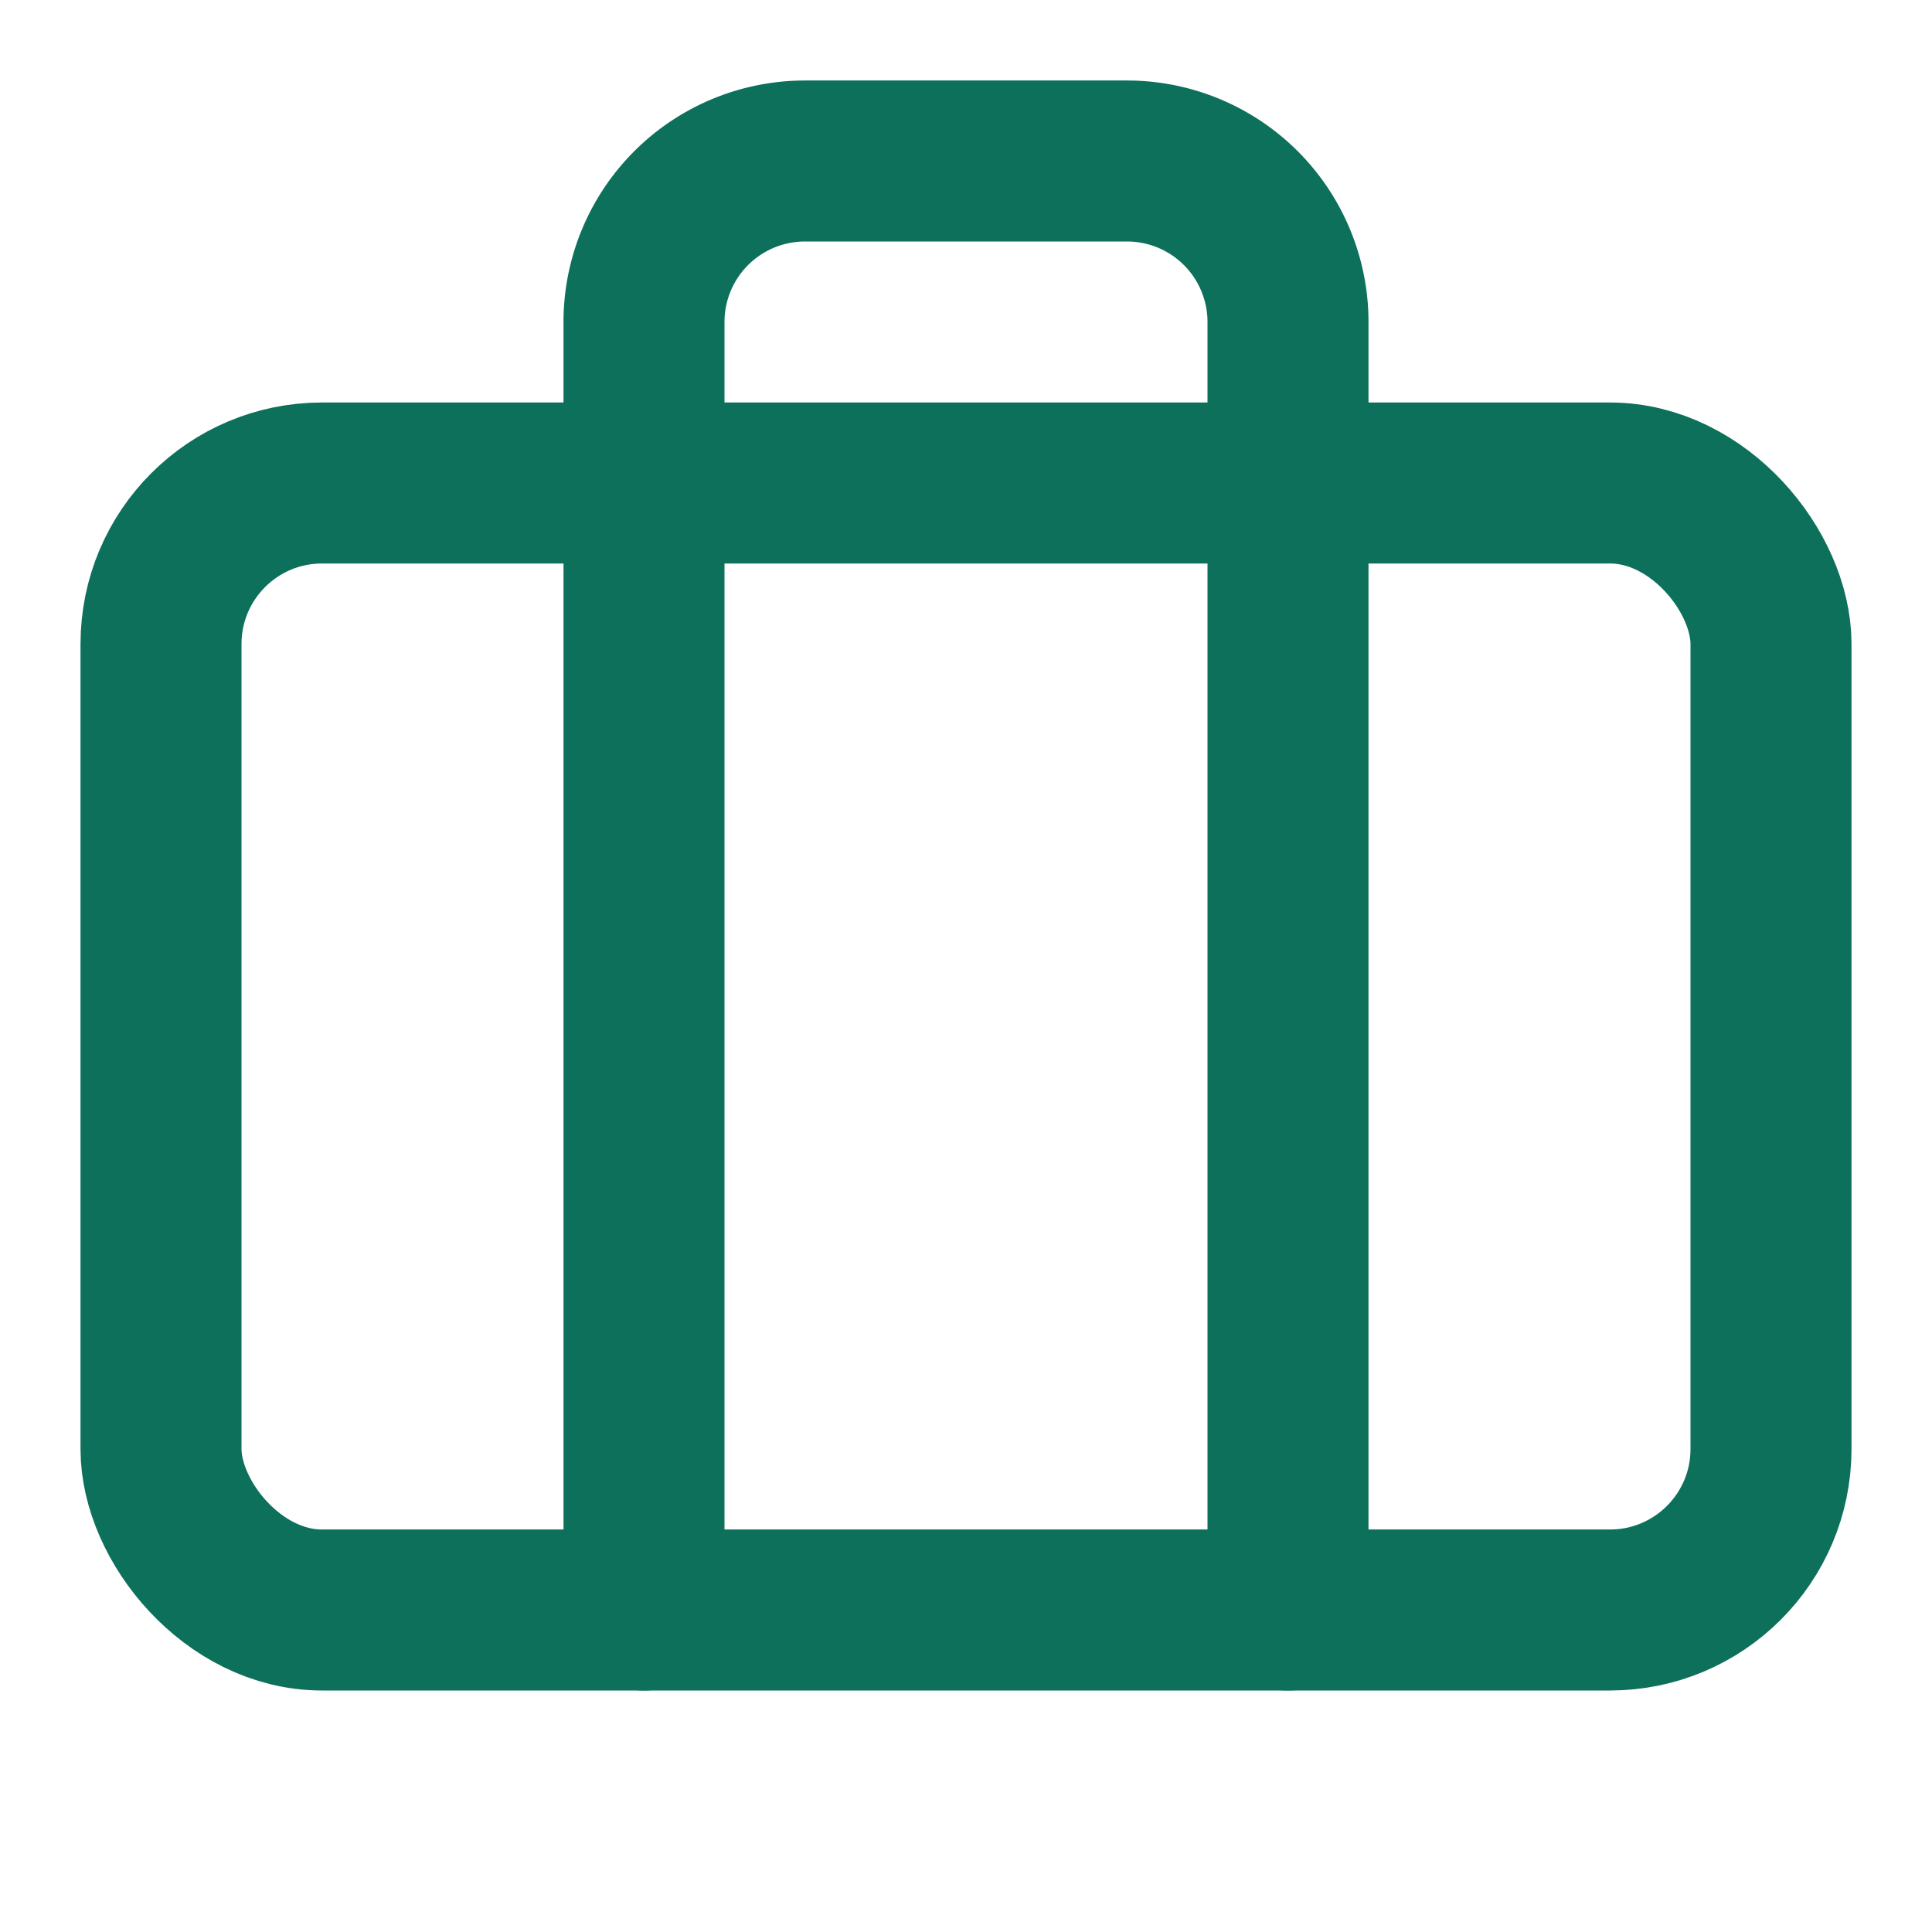 <?xml version="1.0" encoding="UTF-8"?>
<svg xmlns="http://www.w3.org/2000/svg" width="48" height="48" viewBox="0 0 24 24" fill="none" stroke="currentColor" stroke-width="2" stroke-linecap="round" stroke-linejoin="round" class="lucide lucide-briefcase h-12 w-12 text-purple-600 mb-4">
  <path d="M16 20V4a2 2 0 0 0-2-2h-4a2 2 0 0 0-2 2v16" stroke="#0d705a"></path>
  <rect width="20" height="14" x="2" y="6" rx="2" stroke="#0d705a"></rect>
</svg>
